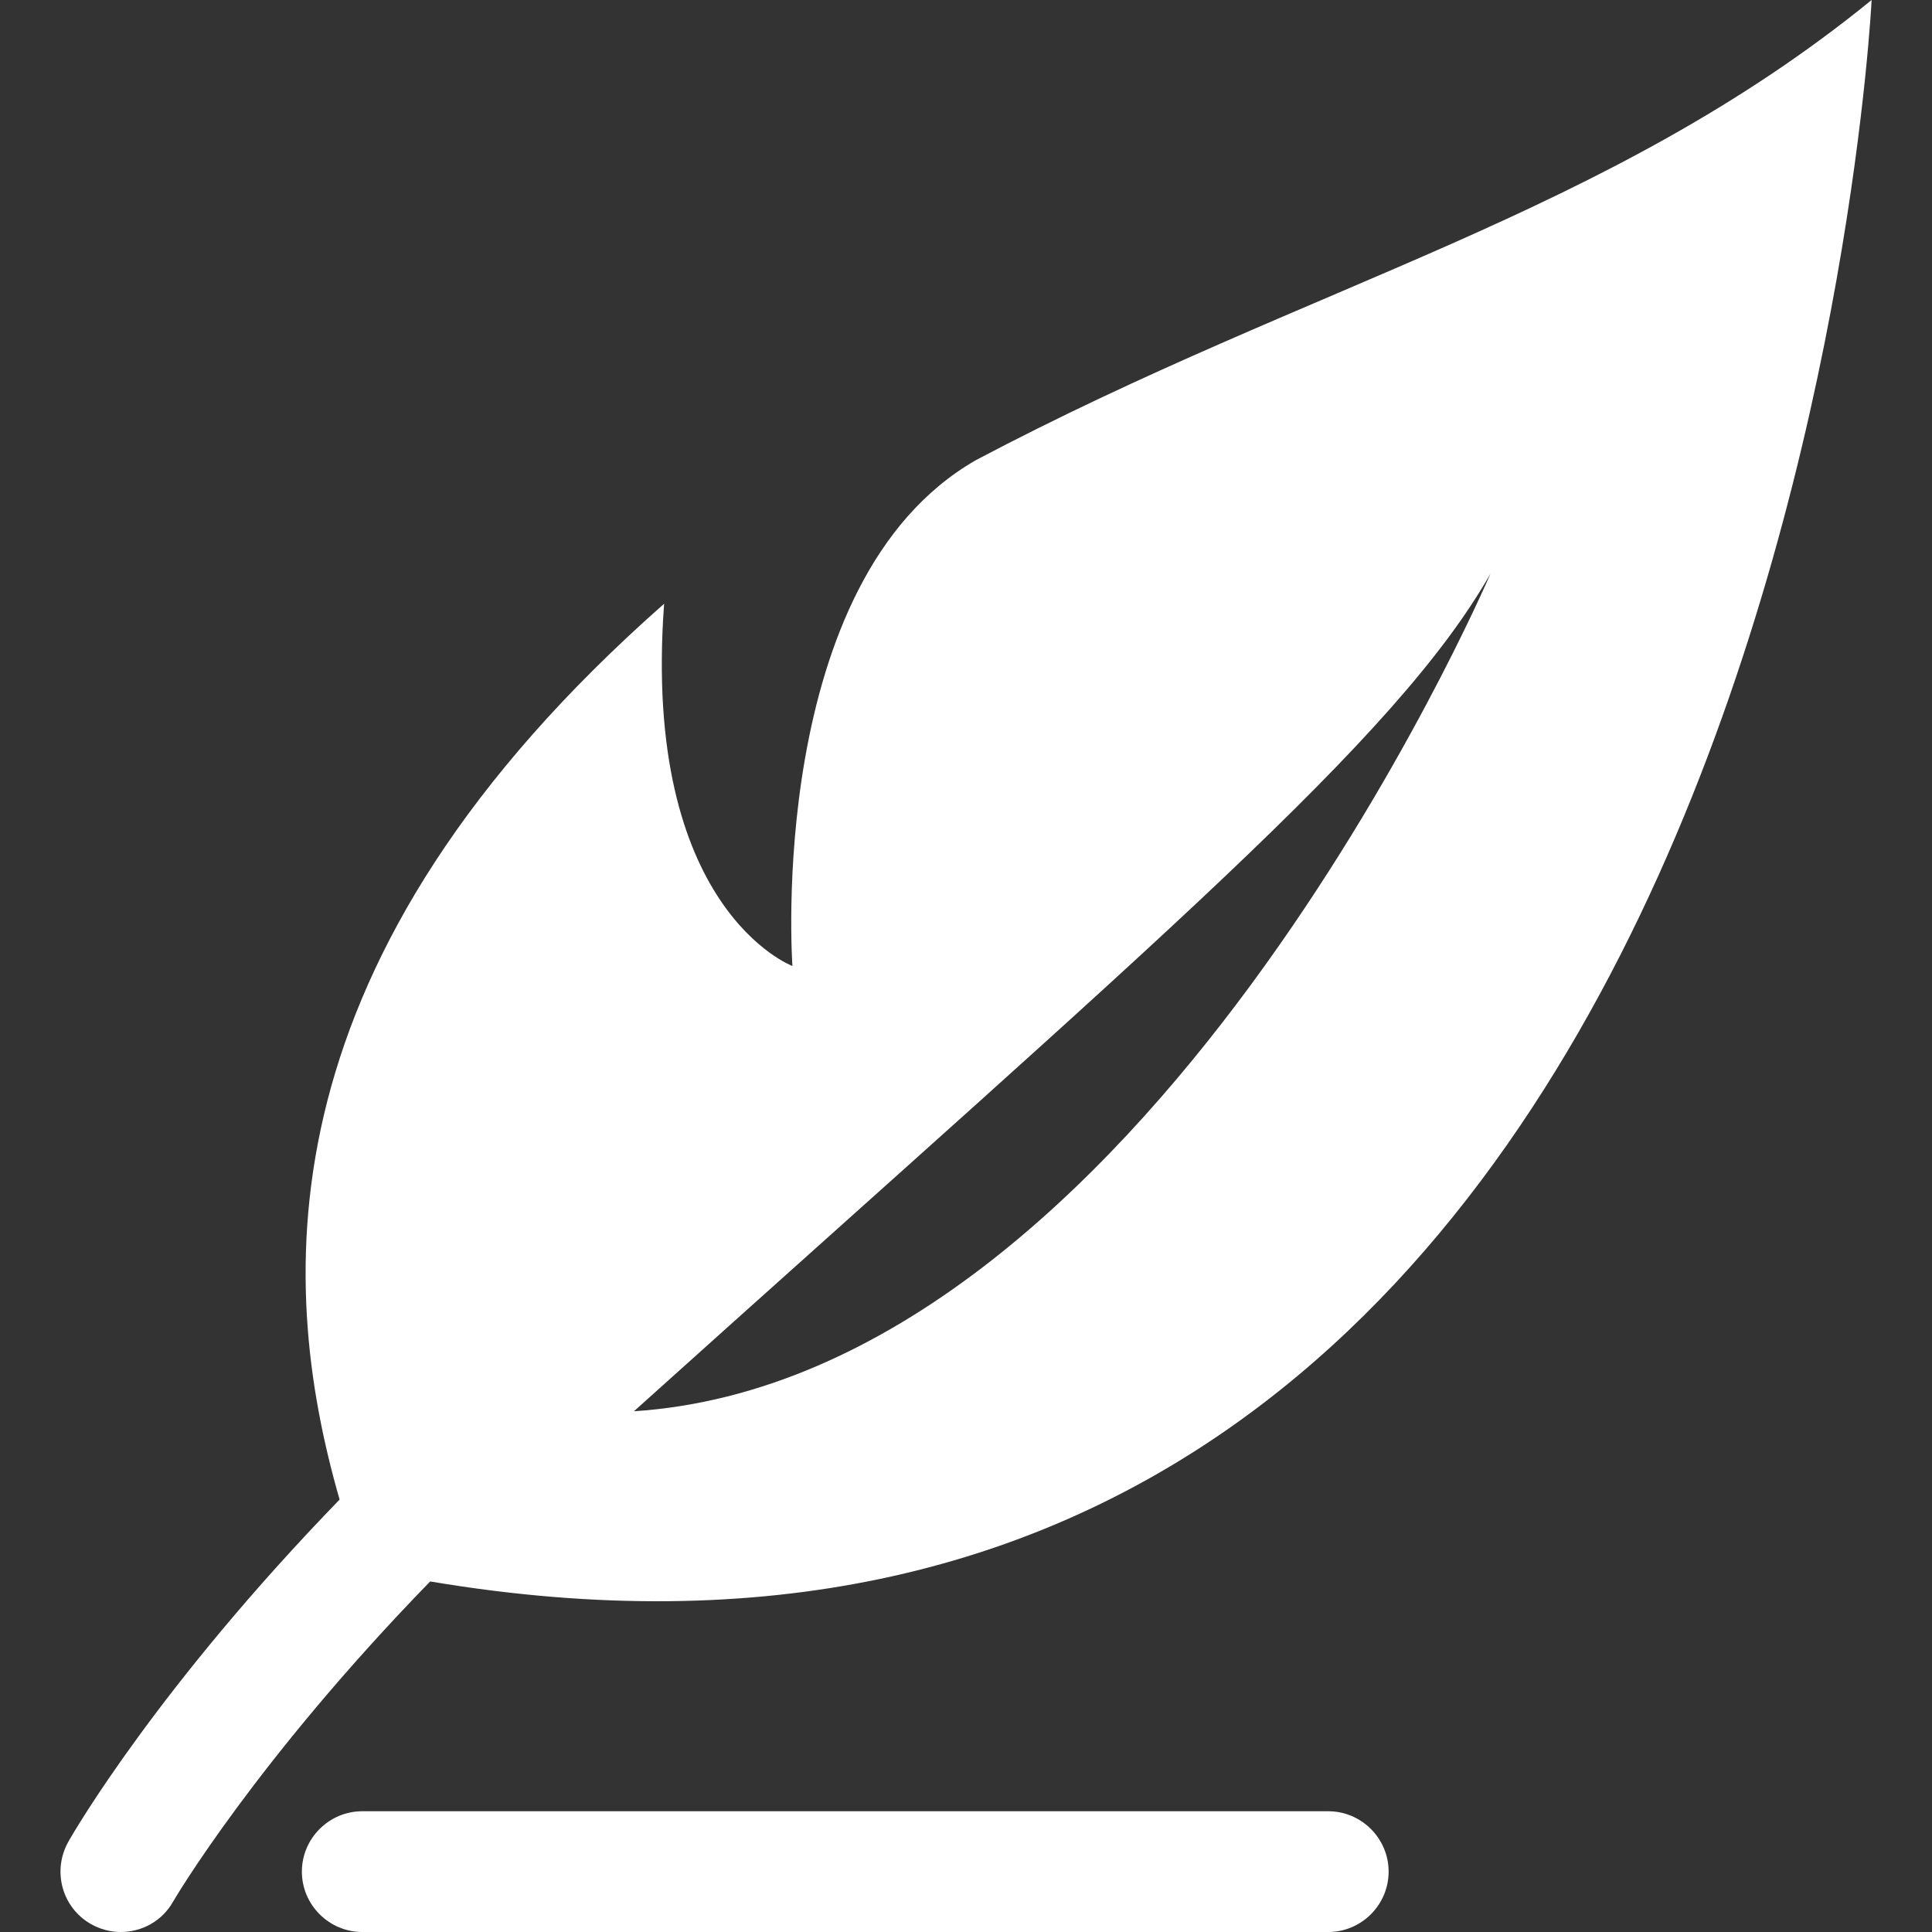 <?xml version="1.0" encoding="utf-8"?>
<!-- Generator: Adobe Illustrator 24.0.1, SVG Export Plug-In . SVG Version: 6.00 Build 0)  -->
<svg version="1.1" id="Capa_1" xmlns="http://www.w3.org/2000/svg" xmlns:xlink="http://www.w3.org/1999/xlink" x="0px" y="0px"
	 viewBox="0 0 512 512" style="enable-background:new 0 0 512 512;" xml:space="preserve">
<rect x="0" y="0" width="512" height="512" fill="#333333" stroke="none"/>
<style type="text/css">
	.st0{fill:#FFFFFF;}
</style>
<g>
	<g>
		<path class="st0" d="M258.7,121.9C202.7,153.9,210,256,210,256s-40-15-34-96C69.7,253.7,73,338.4,90,397.4
			c-47.8,49.3-70.3,87.8-71.9,90.7c-4.3,7.7-1.7,17.4,6,21.8c2.5,1.4,5.2,2.1,7.9,2.1c5.6,0,11-2.9,13.9-8.1
			c0.4-0.7,22-37.4,68.1-84.8C472.5,479.4,496,0,496,0C426,57,347.7,74.9,258.7,121.9z M168,374c139-125,202-178,227-222
			C393.6,155.3,302.9,365.1,168,374z"/>
	</g>
</g>
<g>
	<g>
		<path class="st0" d="M352,480H96c-8.8,0-16,7.2-16,16s7.2,16,16,16h256c8.8,0,16-7.2,16-16S360.8,480,352,480z"/>
	</g>
</g>
</svg>

